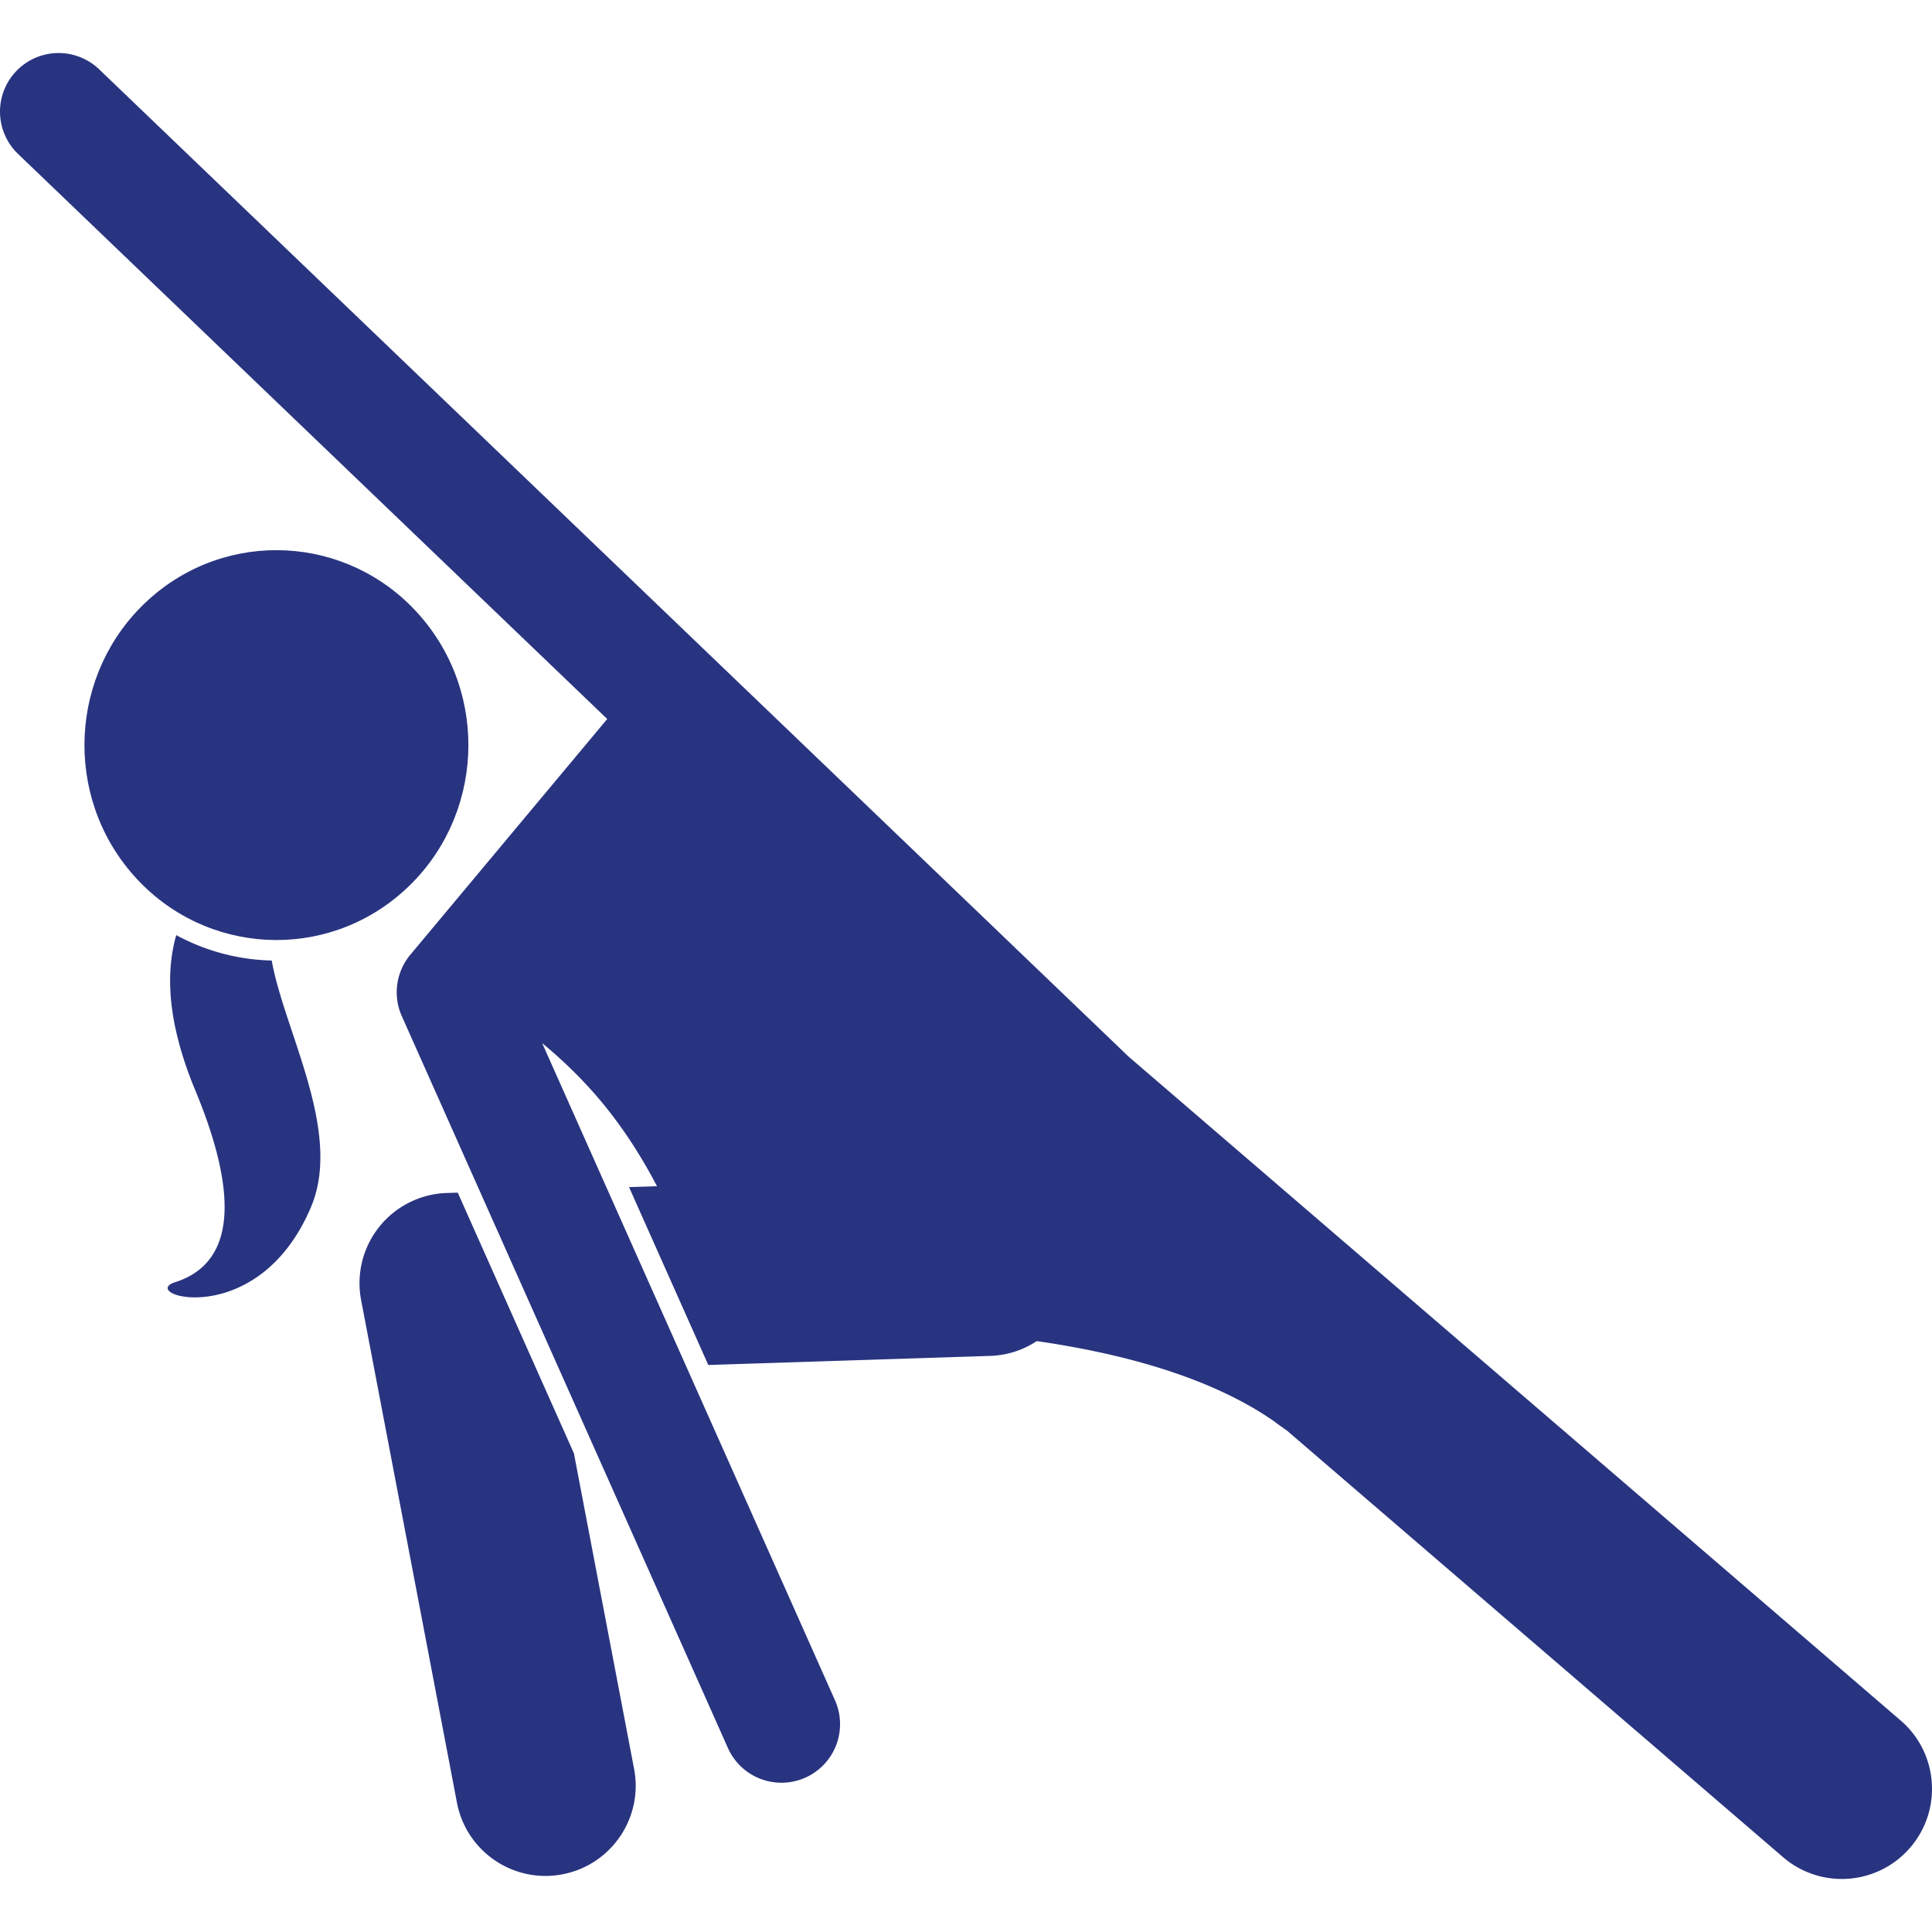 <svg xmlns="http://www.w3.org/2000/svg" xmlns:xlink="http://www.w3.org/1999/xlink" xmlns:svgjs="http://svgjs.com/svgjs" width="512" height="512" x="0" y="0" viewBox="0 0 214.268 202.506" style="enable-background:new 0 0 512 512" xml:space="preserve" class=""><g><path d="M19.547 97.83c-1.224 4.271-.95 9.836 2.103 17.19 6.424 15.475 2.099 19.915-2.217 21.299s9.165 5.591 15.058-8.331c3.533-8.347-2.956-19.492-4.357-27.342a23.318 23.318 0 0 1-10.587-2.816zM49.549 126.427a10.004 10.004 0 0 0-9.501 11.868l10.629 55.745c.914 4.793 5.106 8.129 9.812 8.129.621 0 1.252-.059 1.884-.179 5.425-1.034 8.984-6.271 7.95-11.696l-6.672-34.99-12.885-28.916zM210.787 184.924l-85.704-73.692c-.029-.029-.054-.06-.084-.089l-114-109.334a6.501 6.501 0 0 0-9.19.192 6.501 6.501 0 0 0 .192 9.19l65.343 62.668-21.834 26.142a6.499 6.499 0 0 0-.948 6.812l5.156 11.572 31.011 69.594a6.502 6.502 0 0 0 8.583 3.292 6.5 6.5 0 0 0 3.292-8.583l-28.511-63.986-3.962-8.892c2.665 2.197 5.505 4.969 8.036 8.357 1.983 2.654 3.444 5.12 4.696 7.508l-3.1.1 8.79 19.728 31.27-1.008a9.944 9.944 0 0 0 5.158-1.642c9.523 1.38 19.193 3.975 26.254 8.846.527.4 1.015.749 1.477 1.065l55.037 47.323a9.96 9.96 0 0 0 6.515 2.418 9.981 9.981 0 0 0 7.587-3.48c3.6-4.187 3.124-10.501-1.064-14.101z" fill="#283480" data-original="#000000"></path><path d="M44.928 92.797c8.726-8.003 9.41-21.674 1.528-30.535-7.882-8.86-21.345-9.555-30.07-1.551-8.726 8.003-9.41 21.674-1.528 30.535 7.881 8.86 21.344 9.555 30.07 1.551z" fill="#283480" data-original="#000000"></path></g></svg>